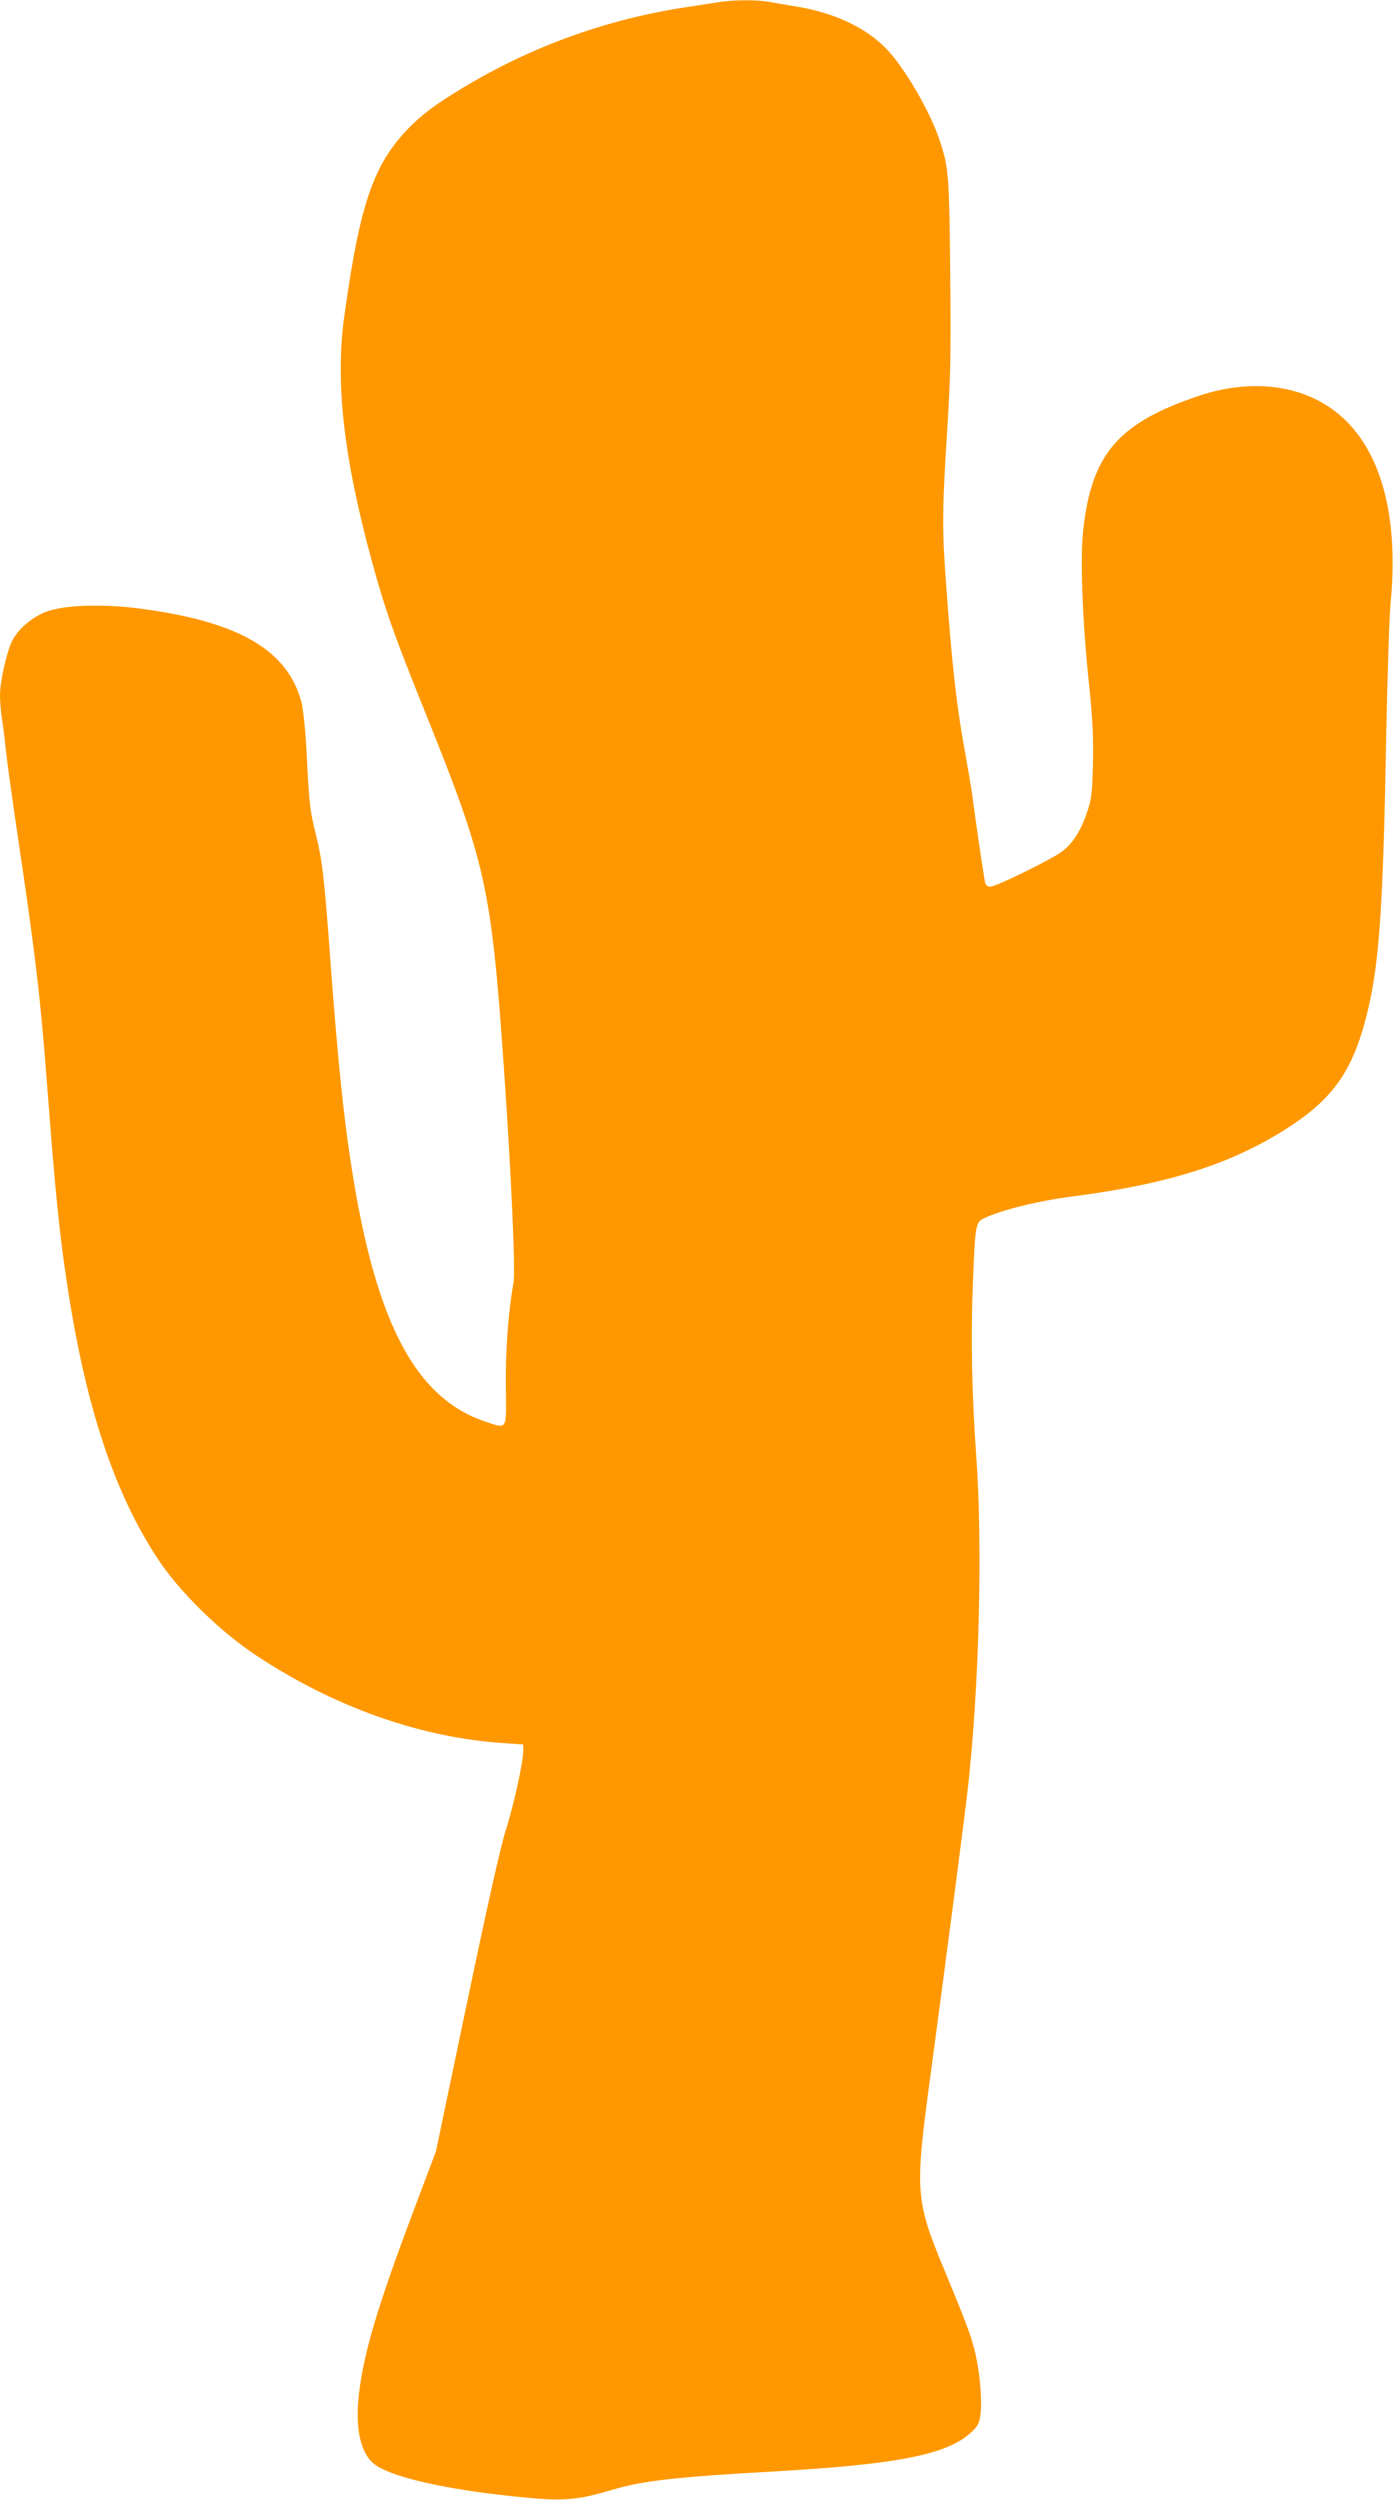 <?xml version="1.0" standalone="no"?>
<!DOCTYPE svg PUBLIC "-//W3C//DTD SVG 20010904//EN"
 "http://www.w3.org/TR/2001/REC-SVG-20010904/DTD/svg10.dtd">
<svg version="1.0" xmlns="http://www.w3.org/2000/svg"
 width="714pt" height="1280pt" viewBox="0 0 714 1280"
 preserveAspectRatio="xMidYMid meet">
<g transform="translate(0,1280) scale(0.1,-0.1)"
fill="#ff9800" stroke="none">
<path d="M3680 12789 c-30 -5 -102 -16 -160 -25 -409 -61 -797 -201 -1150
-414 -139 -84 -203 -132 -272 -201 -184 -187 -254 -388 -334 -964 -48 -340 -5
-724 141 -1260 67 -245 114 -379 272 -770 312 -775 339 -897 403 -1810 39
-562 61 -1053 50 -1114 -27 -150 -41 -345 -39 -531 3 -226 9 -217 -102 -180
-374 124 -580 535 -703 1401 -33 231 -60 510 -91 924 -35 478 -43 544 -80 695
-27 108 -32 149 -45 415 -6 110 -17 215 -26 250 -72 270 -327 416 -844 481
-178 22 -368 16 -457 -16 -75 -26 -152 -91 -182 -154 -27 -56 -61 -206 -61
-275 0 -30 4 -82 9 -115 6 -34 15 -108 21 -166 6 -58 33 -253 60 -435 91 -611
117 -831 150 -1265 43 -565 64 -777 106 -1050 95 -620 241 -1058 465 -1396
110 -166 319 -371 504 -492 396 -262 838 -419 1263 -447 l102 -7 0 -33 c0 -57
-49 -280 -90 -408 -25 -77 -98 -403 -198 -882 l-159 -760 -113 -300 c-186
-494 -255 -725 -281 -938 -22 -186 9 -319 88 -371 94 -62 348 -120 693 -157
265 -28 325 -24 521 34 151 45 330 65 814 92 654 37 907 88 1028 209 28 28 35
43 40 92 8 78 -7 230 -33 327 -22 83 -43 138 -150 397 -152 366 -155 403 -76
990 78 579 172 1300 190 1455 61 520 81 1269 45 1750 -20 279 -27 583 -17 829
12 334 14 347 58 368 90 43 279 90 461 113 501 65 830 173 1119 366 224 150
320 298 390 603 56 242 75 539 90 1381 6 308 16 614 22 680 45 453 -49 796
-267 976 -181 149 -444 183 -715 92 -410 -138 -546 -294 -591 -678 -17 -141
-6 -459 26 -770 22 -209 26 -295 23 -435 -4 -158 -7 -183 -32 -254 -32 -94
-73 -156 -129 -198 -55 -40 -336 -178 -364 -178 -15 0 -24 7 -28 23 -5 24 -49
319 -64 439 -6 42 -22 136 -35 210 -46 247 -69 451 -101 888 -20 270 -19 377
6 767 18 282 20 396 16 813 -5 514 -8 545 -57 690 -52 151 -184 375 -276 466
-103 104 -260 177 -445 209 -52 8 -118 20 -148 25 -65 12 -184 11 -261 -1z"/>
</g>
</svg>

